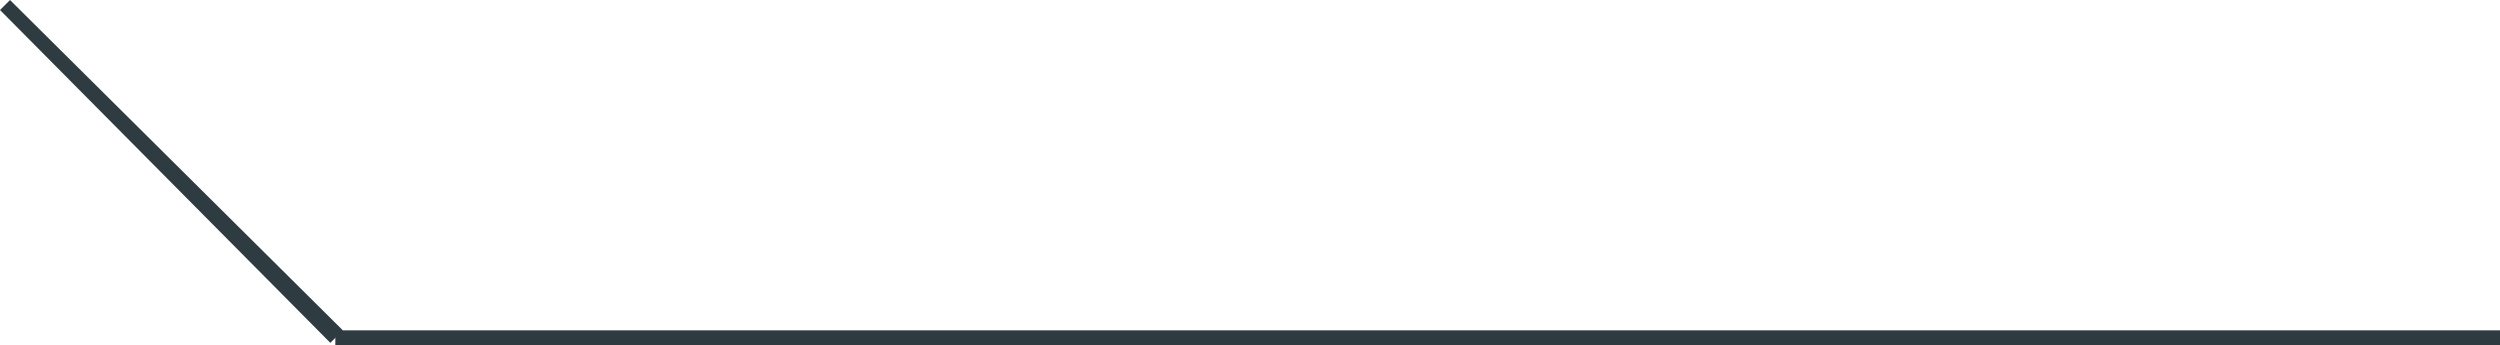 <?xml version="1.0" encoding="iso-8859-1"?>
<!DOCTYPE svg PUBLIC "-//W3C//DTD SVG 20000303 Stylable//EN"
"http://www.w3.org/TR/2000/03/WD-SVG-20000303/DTD/svg-20000303-stylable.dtd">

<svg width="6.059in" height="0.837in" viewBox="0 0 999 138">

<path style="fill:#2e3c41" d="M999,132 l-865,0 0,6 865,0z" />
<path style="fill:#2e3c41" d="M0,4 l132,133 5,-5 -133,-132z" />

</svg>
